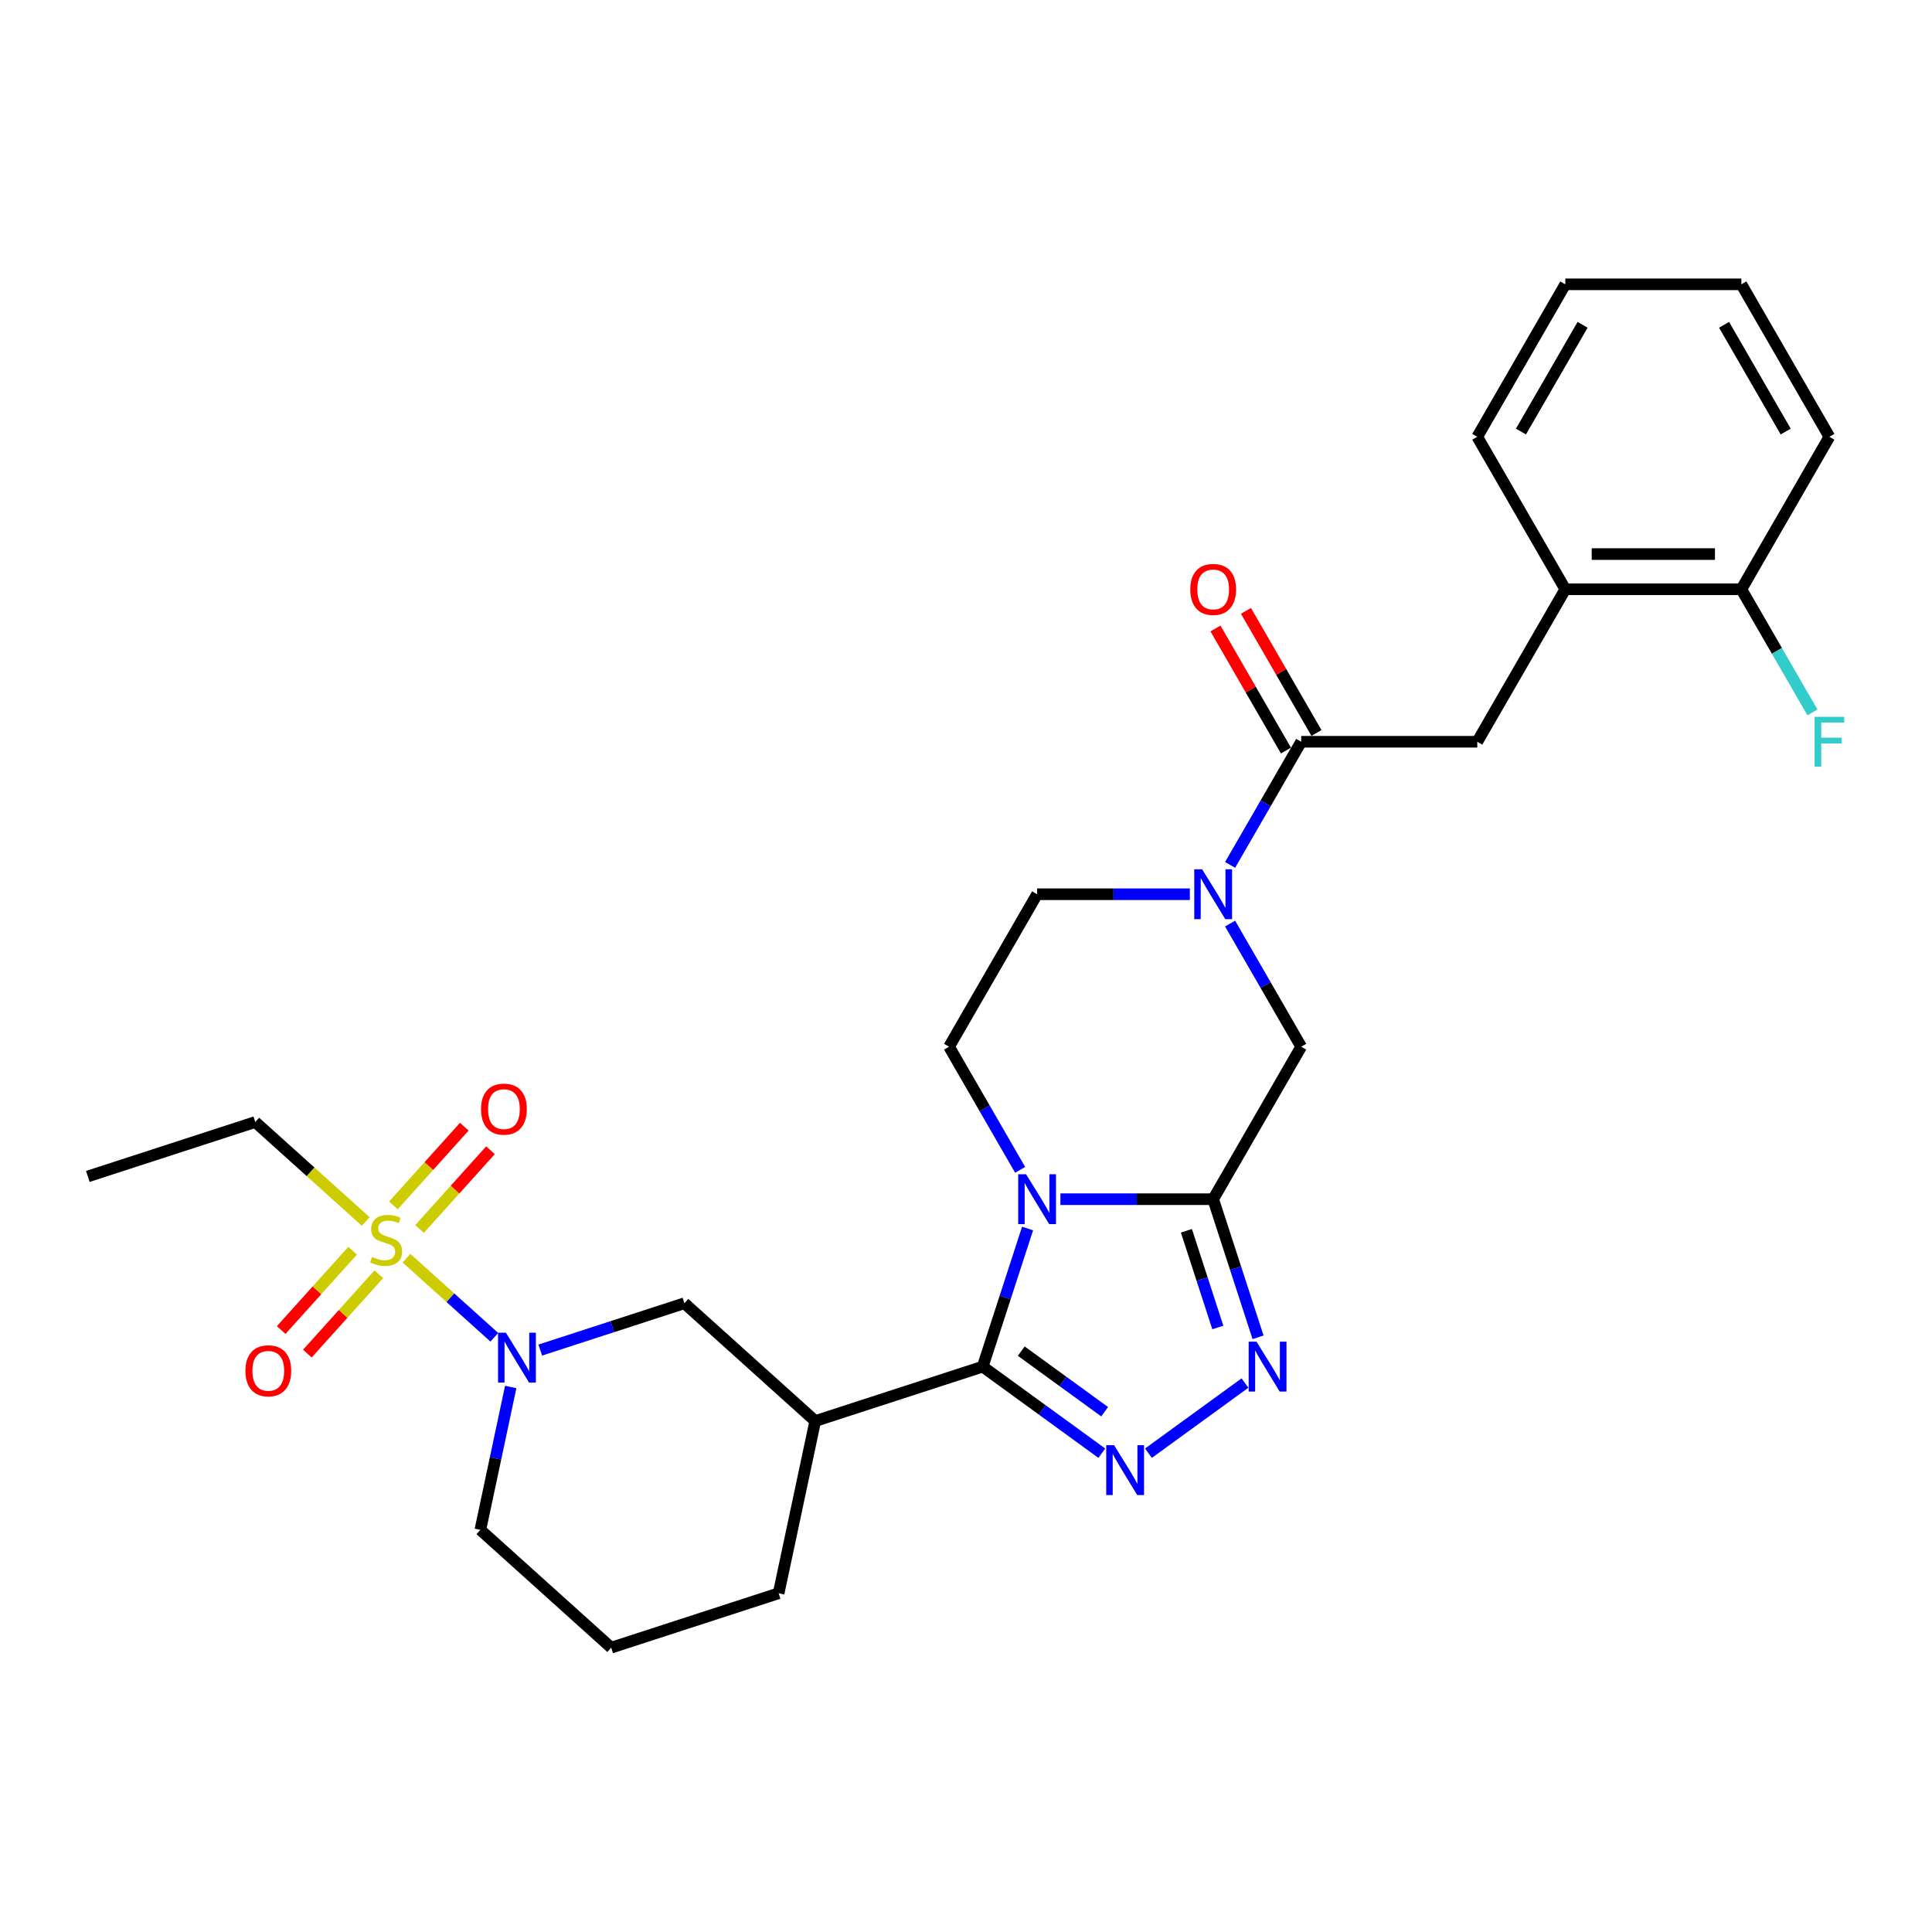 <?xml version='1.0' encoding='iso-8859-1'?>
<svg version='1.1' baseProfile='full'
              xmlns='http://www.w3.org/2000/svg'
                      xmlns:rdkit='http://www.rdkit.org/xml'
                      xmlns:xlink='http://www.w3.org/1999/xlink'
                  xml:space='preserve'
width='1000px' height='1000px' viewBox='0 0 1000 1000'>
<!-- END OF HEADER -->
<rect style='opacity:1.0;fill:#FFFFFF;stroke:none' width='1000' height='1000' x='0' y='0'> </rect>
<path class='bond-0' d='M 531.867,635.882 L 520.253,671.626' style='fill:none;fill-rule:evenodd;stroke:#0000FF;stroke-width:6px;stroke-linecap:butt;stroke-linejoin:miter;stroke-opacity:1' />
<path class='bond-0' d='M 520.253,671.626 L 508.639,707.371' style='fill:none;fill-rule:evenodd;stroke:#000000;stroke-width:6px;stroke-linecap:butt;stroke-linejoin:miter;stroke-opacity:1' />
<path class='bond-1' d='M 548.866,620.7 L 588.399,620.7' style='fill:none;fill-rule:evenodd;stroke:#0000FF;stroke-width:6px;stroke-linecap:butt;stroke-linejoin:miter;stroke-opacity:1' />
<path class='bond-1' d='M 588.399,620.7 L 627.932,620.7' style='fill:none;fill-rule:evenodd;stroke:#000000;stroke-width:6px;stroke-linecap:butt;stroke-linejoin:miter;stroke-opacity:1' />
<path class='bond-11' d='M 528.035,605.517 L 509.635,573.647' style='fill:none;fill-rule:evenodd;stroke:#0000FF;stroke-width:6px;stroke-linecap:butt;stroke-linejoin:miter;stroke-opacity:1' />
<path class='bond-11' d='M 509.635,573.647 L 491.235,541.778' style='fill:none;fill-rule:evenodd;stroke:#000000;stroke-width:6px;stroke-linecap:butt;stroke-linejoin:miter;stroke-opacity:1' />
<path class='bond-3' d='M 508.639,707.371 L 539.47,729.77' style='fill:none;fill-rule:evenodd;stroke:#000000;stroke-width:6px;stroke-linecap:butt;stroke-linejoin:miter;stroke-opacity:1' />
<path class='bond-3' d='M 539.47,729.77 L 570.3,752.17' style='fill:none;fill-rule:evenodd;stroke:#0000FF;stroke-width:6px;stroke-linecap:butt;stroke-linejoin:miter;stroke-opacity:1' />
<path class='bond-3' d='M 528.601,699.345 L 550.183,715.025' style='fill:none;fill-rule:evenodd;stroke:#000000;stroke-width:6px;stroke-linecap:butt;stroke-linejoin:miter;stroke-opacity:1' />
<path class='bond-3' d='M 550.183,715.025 L 571.764,730.705' style='fill:none;fill-rule:evenodd;stroke:#0000FF;stroke-width:6px;stroke-linecap:butt;stroke-linejoin:miter;stroke-opacity:1' />
<path class='bond-7' d='M 508.639,707.371 L 421.968,735.532' style='fill:none;fill-rule:evenodd;stroke:#000000;stroke-width:6px;stroke-linecap:butt;stroke-linejoin:miter;stroke-opacity:1' />
<path class='bond-4' d='M 627.932,620.7 L 639.546,656.444' style='fill:none;fill-rule:evenodd;stroke:#000000;stroke-width:6px;stroke-linecap:butt;stroke-linejoin:miter;stroke-opacity:1' />
<path class='bond-4' d='M 639.546,656.444 L 651.16,692.188' style='fill:none;fill-rule:evenodd;stroke:#0000FF;stroke-width:6px;stroke-linecap:butt;stroke-linejoin:miter;stroke-opacity:1' />
<path class='bond-4' d='M 614.082,637.055 L 622.211,662.076' style='fill:none;fill-rule:evenodd;stroke:#000000;stroke-width:6px;stroke-linecap:butt;stroke-linejoin:miter;stroke-opacity:1' />
<path class='bond-4' d='M 622.211,662.076 L 630.341,687.097' style='fill:none;fill-rule:evenodd;stroke:#0000FF;stroke-width:6px;stroke-linecap:butt;stroke-linejoin:miter;stroke-opacity:1' />
<path class='bond-9' d='M 627.932,620.7 L 673.497,541.778' style='fill:none;fill-rule:evenodd;stroke:#000000;stroke-width:6px;stroke-linecap:butt;stroke-linejoin:miter;stroke-opacity:1' />
<path class='bond-2' d='M 210.402,651.237 L 233.132,671.704' style='fill:none;fill-rule:evenodd;stroke:#CCCC00;stroke-width:6px;stroke-linecap:butt;stroke-linejoin:miter;stroke-opacity:1' />
<path class='bond-2' d='M 233.132,671.704 L 255.862,692.17' style='fill:none;fill-rule:evenodd;stroke:#0000FF;stroke-width:6px;stroke-linecap:butt;stroke-linejoin:miter;stroke-opacity:1' />
<path class='bond-13' d='M 182.524,647.358 L 164.034,667.893' style='fill:none;fill-rule:evenodd;stroke:#CCCC00;stroke-width:6px;stroke-linecap:butt;stroke-linejoin:miter;stroke-opacity:1' />
<path class='bond-13' d='M 164.034,667.893 L 145.545,688.427' style='fill:none;fill-rule:evenodd;stroke:#FF0000;stroke-width:6px;stroke-linecap:butt;stroke-linejoin:miter;stroke-opacity:1' />
<path class='bond-13' d='M 196.069,659.554 L 177.579,680.088' style='fill:none;fill-rule:evenodd;stroke:#CCCC00;stroke-width:6px;stroke-linecap:butt;stroke-linejoin:miter;stroke-opacity:1' />
<path class='bond-13' d='M 177.579,680.088 L 159.09,700.623' style='fill:none;fill-rule:evenodd;stroke:#FF0000;stroke-width:6px;stroke-linecap:butt;stroke-linejoin:miter;stroke-opacity:1' />
<path class='bond-14' d='M 217.175,636.113 L 235.522,615.736' style='fill:none;fill-rule:evenodd;stroke:#CCCC00;stroke-width:6px;stroke-linecap:butt;stroke-linejoin:miter;stroke-opacity:1' />
<path class='bond-14' d='M 235.522,615.736 L 253.87,595.359' style='fill:none;fill-rule:evenodd;stroke:#FF0000;stroke-width:6px;stroke-linecap:butt;stroke-linejoin:miter;stroke-opacity:1' />
<path class='bond-14' d='M 203.63,623.917 L 221.977,603.54' style='fill:none;fill-rule:evenodd;stroke:#CCCC00;stroke-width:6px;stroke-linecap:butt;stroke-linejoin:miter;stroke-opacity:1' />
<path class='bond-14' d='M 221.977,603.54 L 240.325,583.164' style='fill:none;fill-rule:evenodd;stroke:#FF0000;stroke-width:6px;stroke-linecap:butt;stroke-linejoin:miter;stroke-opacity:1' />
<path class='bond-19' d='M 189.296,632.233 L 160.711,606.495' style='fill:none;fill-rule:evenodd;stroke:#CCCC00;stroke-width:6px;stroke-linecap:butt;stroke-linejoin:miter;stroke-opacity:1' />
<path class='bond-19' d='M 160.711,606.495 L 132.126,580.757' style='fill:none;fill-rule:evenodd;stroke:#000000;stroke-width:6px;stroke-linecap:butt;stroke-linejoin:miter;stroke-opacity:1' />
<path class='bond-30' d='M 594.432,752.17 L 644.4,715.866' style='fill:none;fill-rule:evenodd;stroke:#0000FF;stroke-width:6px;stroke-linecap:butt;stroke-linejoin:miter;stroke-opacity:1' />
<path class='bond-5' d='M 279.639,698.794 L 316.942,686.673' style='fill:none;fill-rule:evenodd;stroke:#0000FF;stroke-width:6px;stroke-linecap:butt;stroke-linejoin:miter;stroke-opacity:1' />
<path class='bond-5' d='M 316.942,686.673 L 354.244,674.553' style='fill:none;fill-rule:evenodd;stroke:#000000;stroke-width:6px;stroke-linecap:butt;stroke-linejoin:miter;stroke-opacity:1' />
<path class='bond-31' d='M 264.346,717.897 L 256.486,754.875' style='fill:none;fill-rule:evenodd;stroke:#0000FF;stroke-width:6px;stroke-linecap:butt;stroke-linejoin:miter;stroke-opacity:1' />
<path class='bond-31' d='M 256.486,754.875 L 248.626,791.854' style='fill:none;fill-rule:evenodd;stroke:#000000;stroke-width:6px;stroke-linecap:butt;stroke-linejoin:miter;stroke-opacity:1' />
<path class='bond-6' d='M 615.866,462.855 L 576.333,462.855' style='fill:none;fill-rule:evenodd;stroke:#0000FF;stroke-width:6px;stroke-linecap:butt;stroke-linejoin:miter;stroke-opacity:1' />
<path class='bond-6' d='M 576.333,462.855 L 536.8,462.855' style='fill:none;fill-rule:evenodd;stroke:#000000;stroke-width:6px;stroke-linecap:butt;stroke-linejoin:miter;stroke-opacity:1' />
<path class='bond-8' d='M 636.697,447.673 L 655.097,415.803' style='fill:none;fill-rule:evenodd;stroke:#0000FF;stroke-width:6px;stroke-linecap:butt;stroke-linejoin:miter;stroke-opacity:1' />
<path class='bond-8' d='M 655.097,415.803 L 673.497,383.933' style='fill:none;fill-rule:evenodd;stroke:#000000;stroke-width:6px;stroke-linecap:butt;stroke-linejoin:miter;stroke-opacity:1' />
<path class='bond-29' d='M 636.697,478.038 L 655.097,509.908' style='fill:none;fill-rule:evenodd;stroke:#0000FF;stroke-width:6px;stroke-linecap:butt;stroke-linejoin:miter;stroke-opacity:1' />
<path class='bond-29' d='M 655.097,509.908 L 673.497,541.778' style='fill:none;fill-rule:evenodd;stroke:#000000;stroke-width:6px;stroke-linecap:butt;stroke-linejoin:miter;stroke-opacity:1' />
<path class='bond-10' d='M 421.968,735.532 L 354.244,674.553' style='fill:none;fill-rule:evenodd;stroke:#000000;stroke-width:6px;stroke-linecap:butt;stroke-linejoin:miter;stroke-opacity:1' />
<path class='bond-22' d='M 421.968,735.532 L 403.021,824.672' style='fill:none;fill-rule:evenodd;stroke:#000000;stroke-width:6px;stroke-linecap:butt;stroke-linejoin:miter;stroke-opacity:1' />
<path class='bond-12' d='M 673.497,383.933 L 764.629,383.933' style='fill:none;fill-rule:evenodd;stroke:#000000;stroke-width:6px;stroke-linecap:butt;stroke-linejoin:miter;stroke-opacity:1' />
<path class='bond-17' d='M 681.39,379.377 L 663.147,347.78' style='fill:none;fill-rule:evenodd;stroke:#000000;stroke-width:6px;stroke-linecap:butt;stroke-linejoin:miter;stroke-opacity:1' />
<path class='bond-17' d='M 663.147,347.78 L 644.905,316.184' style='fill:none;fill-rule:evenodd;stroke:#FF0000;stroke-width:6px;stroke-linecap:butt;stroke-linejoin:miter;stroke-opacity:1' />
<path class='bond-17' d='M 665.605,388.49 L 647.363,356.894' style='fill:none;fill-rule:evenodd;stroke:#000000;stroke-width:6px;stroke-linecap:butt;stroke-linejoin:miter;stroke-opacity:1' />
<path class='bond-17' d='M 647.363,356.894 L 629.121,325.297' style='fill:none;fill-rule:evenodd;stroke:#FF0000;stroke-width:6px;stroke-linecap:butt;stroke-linejoin:miter;stroke-opacity:1' />
<path class='bond-16' d='M 491.235,541.778 L 536.8,462.855' style='fill:none;fill-rule:evenodd;stroke:#000000;stroke-width:6px;stroke-linecap:butt;stroke-linejoin:miter;stroke-opacity:1' />
<path class='bond-15' d='M 764.629,383.933 L 810.194,305.011' style='fill:none;fill-rule:evenodd;stroke:#000000;stroke-width:6px;stroke-linecap:butt;stroke-linejoin:miter;stroke-opacity:1' />
<path class='bond-18' d='M 810.194,305.011 L 901.326,305.011' style='fill:none;fill-rule:evenodd;stroke:#000000;stroke-width:6px;stroke-linecap:butt;stroke-linejoin:miter;stroke-opacity:1' />
<path class='bond-18' d='M 823.864,286.785 L 887.656,286.785' style='fill:none;fill-rule:evenodd;stroke:#000000;stroke-width:6px;stroke-linecap:butt;stroke-linejoin:miter;stroke-opacity:1' />
<path class='bond-24' d='M 810.194,305.011 L 764.629,226.089' style='fill:none;fill-rule:evenodd;stroke:#000000;stroke-width:6px;stroke-linecap:butt;stroke-linejoin:miter;stroke-opacity:1' />
<path class='bond-21' d='M 901.326,305.011 L 919.726,336.881' style='fill:none;fill-rule:evenodd;stroke:#000000;stroke-width:6px;stroke-linecap:butt;stroke-linejoin:miter;stroke-opacity:1' />
<path class='bond-21' d='M 919.726,336.881 L 938.126,368.751' style='fill:none;fill-rule:evenodd;stroke:#33CCCC;stroke-width:6px;stroke-linecap:butt;stroke-linejoin:miter;stroke-opacity:1' />
<path class='bond-25' d='M 901.326,305.011 L 946.891,226.089' style='fill:none;fill-rule:evenodd;stroke:#000000;stroke-width:6px;stroke-linecap:butt;stroke-linejoin:miter;stroke-opacity:1' />
<path class='bond-26' d='M 132.126,580.757 L 45.455,608.918' style='fill:none;fill-rule:evenodd;stroke:#000000;stroke-width:6px;stroke-linecap:butt;stroke-linejoin:miter;stroke-opacity:1' />
<path class='bond-20' d='M 248.626,791.854 L 316.35,852.833' style='fill:none;fill-rule:evenodd;stroke:#000000;stroke-width:6px;stroke-linecap:butt;stroke-linejoin:miter;stroke-opacity:1' />
<path class='bond-23' d='M 403.021,824.672 L 316.35,852.833' style='fill:none;fill-rule:evenodd;stroke:#000000;stroke-width:6px;stroke-linecap:butt;stroke-linejoin:miter;stroke-opacity:1' />
<path class='bond-27' d='M 764.629,226.089 L 810.194,147.167' style='fill:none;fill-rule:evenodd;stroke:#000000;stroke-width:6px;stroke-linecap:butt;stroke-linejoin:miter;stroke-opacity:1' />
<path class='bond-27' d='M 787.248,223.364 L 819.144,168.119' style='fill:none;fill-rule:evenodd;stroke:#000000;stroke-width:6px;stroke-linecap:butt;stroke-linejoin:miter;stroke-opacity:1' />
<path class='bond-32' d='M 946.891,226.089 L 901.326,147.167' style='fill:none;fill-rule:evenodd;stroke:#000000;stroke-width:6px;stroke-linecap:butt;stroke-linejoin:miter;stroke-opacity:1' />
<path class='bond-32' d='M 924.272,223.364 L 892.376,168.119' style='fill:none;fill-rule:evenodd;stroke:#000000;stroke-width:6px;stroke-linecap:butt;stroke-linejoin:miter;stroke-opacity:1' />
<path class='bond-28' d='M 810.194,147.167 L 901.326,147.167' style='fill:none;fill-rule:evenodd;stroke:#000000;stroke-width:6px;stroke-linecap:butt;stroke-linejoin:miter;stroke-opacity:1' />
<path  class='atom-0' d='M 531.095 607.795
L 539.552 621.465
Q 540.391 622.814, 541.74 625.256
Q 543.088 627.698, 543.161 627.844
L 543.161 607.795
L 546.588 607.795
L 546.588 633.604
L 543.052 633.604
L 533.975 618.658
Q 532.918 616.909, 531.788 614.904
Q 530.695 612.899, 530.366 612.279
L 530.366 633.604
L 527.013 633.604
L 527.013 607.795
L 531.095 607.795
' fill='#0000FF'/>
<path  class='atom-3' d='M 192.559 650.593
Q 192.851 650.703, 194.053 651.213
Q 195.256 651.723, 196.569 652.051
Q 197.917 652.343, 199.23 652.343
Q 201.672 652.343, 203.094 651.177
Q 204.515 649.974, 204.515 647.896
Q 204.515 646.474, 203.786 645.599
Q 203.094 644.724, 202 644.251
Q 200.907 643.777, 199.084 643.23
Q 196.787 642.537, 195.402 641.881
Q 194.053 641.225, 193.069 639.84
Q 192.121 638.455, 192.121 636.122
Q 192.121 632.877, 194.309 630.873
Q 196.532 628.868, 200.907 628.868
Q 203.896 628.868, 207.286 630.289
L 206.447 633.096
Q 203.349 631.82, 201.016 631.82
Q 198.501 631.82, 197.115 632.877
Q 195.73 633.898, 195.767 635.684
Q 195.767 637.069, 196.459 637.908
Q 197.188 638.746, 198.209 639.22
Q 199.266 639.694, 201.016 640.241
Q 203.349 640.97, 204.734 641.699
Q 206.119 642.428, 207.103 643.923
Q 208.124 645.381, 208.124 647.896
Q 208.124 651.468, 205.718 653.4
Q 203.349 655.296, 199.376 655.296
Q 197.079 655.296, 195.329 654.785
Q 193.616 654.312, 191.575 653.473
L 192.559 650.593
' fill='#CCCC00'/>
<path  class='atom-4' d='M 576.661 748.032
L 585.118 761.702
Q 585.957 763.051, 587.305 765.493
Q 588.654 767.935, 588.727 768.081
L 588.727 748.032
L 592.154 748.032
L 592.154 773.841
L 588.618 773.841
L 579.541 758.895
Q 578.484 757.145, 577.354 755.14
Q 576.26 753.135, 575.932 752.516
L 575.932 773.841
L 572.578 773.841
L 572.578 748.032
L 576.661 748.032
' fill='#0000FF'/>
<path  class='atom-5' d='M 650.388 694.466
L 658.845 708.136
Q 659.683 709.485, 661.032 711.927
Q 662.381 714.37, 662.454 714.515
L 662.454 694.466
L 665.88 694.466
L 665.88 720.275
L 662.344 720.275
L 653.268 705.329
Q 652.211 703.58, 651.081 701.575
Q 649.987 699.57, 649.659 698.95
L 649.659 720.275
L 646.305 720.275
L 646.305 694.466
L 650.388 694.466
' fill='#0000FF'/>
<path  class='atom-6' d='M 261.868 689.81
L 270.325 703.48
Q 271.164 704.828, 272.513 707.271
Q 273.861 709.713, 273.934 709.859
L 273.934 689.81
L 277.361 689.81
L 277.361 715.618
L 273.825 715.618
L 264.748 700.673
Q 263.691 698.923, 262.561 696.918
Q 261.467 694.913, 261.139 694.294
L 261.139 715.618
L 257.786 715.618
L 257.786 689.81
L 261.868 689.81
' fill='#0000FF'/>
<path  class='atom-7' d='M 622.227 449.951
L 630.684 463.621
Q 631.522 464.97, 632.871 467.412
Q 634.22 469.854, 634.293 470
L 634.293 449.951
L 637.719 449.951
L 637.719 475.76
L 634.183 475.76
L 625.107 460.814
Q 624.049 459.064, 622.919 457.059
Q 621.826 455.055, 621.498 454.435
L 621.498 475.76
L 618.144 475.76
L 618.144 449.951
L 622.227 449.951
' fill='#0000FF'/>
<path  class='atom-14' d='M 127.024 709.532
Q 127.024 703.335, 130.086 699.872
Q 133.148 696.409, 138.871 696.409
Q 144.594 696.409, 147.656 699.872
Q 150.718 703.335, 150.718 709.532
Q 150.718 715.802, 147.619 719.374
Q 144.521 722.91, 138.871 722.91
Q 133.184 722.91, 130.086 719.374
Q 127.024 715.838, 127.024 709.532
M 138.871 719.994
Q 142.808 719.994, 144.922 717.369
Q 147.072 714.708, 147.072 709.532
Q 147.072 704.465, 144.922 701.913
Q 142.808 699.325, 138.871 699.325
Q 134.934 699.325, 132.783 701.877
Q 130.669 704.429, 130.669 709.532
Q 130.669 714.745, 132.783 717.369
Q 134.934 719.994, 138.871 719.994
' fill='#FF0000'/>
<path  class='atom-15' d='M 248.981 574.084
Q 248.981 567.888, 252.043 564.425
Q 255.105 560.962, 260.828 560.962
Q 266.551 560.962, 269.613 564.425
Q 272.675 567.888, 272.675 574.084
Q 272.675 580.354, 269.577 583.927
Q 266.478 587.463, 260.828 587.463
Q 255.142 587.463, 252.043 583.927
Q 248.981 580.391, 248.981 574.084
M 260.828 584.546
Q 264.765 584.546, 266.879 581.922
Q 269.03 579.261, 269.03 574.084
Q 269.03 569.018, 266.879 566.466
Q 264.765 563.878, 260.828 563.878
Q 256.891 563.878, 254.741 566.429
Q 252.626 568.981, 252.626 574.084
Q 252.626 579.297, 254.741 581.922
Q 256.891 584.546, 260.828 584.546
' fill='#FF0000'/>
<path  class='atom-18' d='M 616.085 305.084
Q 616.085 298.887, 619.147 295.424
Q 622.209 291.961, 627.932 291.961
Q 633.655 291.961, 636.717 295.424
Q 639.779 298.887, 639.779 305.084
Q 639.779 311.354, 636.68 314.926
Q 633.582 318.462, 627.932 318.462
Q 622.245 318.462, 619.147 314.926
Q 616.085 311.39, 616.085 305.084
M 627.932 315.546
Q 631.869 315.546, 633.983 312.921
Q 636.134 310.26, 636.134 305.084
Q 636.134 300.017, 633.983 297.466
Q 631.869 294.877, 627.932 294.877
Q 623.995 294.877, 621.844 297.429
Q 619.73 299.981, 619.73 305.084
Q 619.73 310.297, 621.844 312.921
Q 623.995 315.546, 627.932 315.546
' fill='#FF0000'/>
<path  class='atom-22' d='M 939.218 371.029
L 954.565 371.029
L 954.565 373.982
L 942.681 373.982
L 942.681 381.819
L 953.252 381.819
L 953.252 384.808
L 942.681 384.808
L 942.681 396.838
L 939.218 396.838
L 939.218 371.029
' fill='#33CCCC'/>
</svg>
